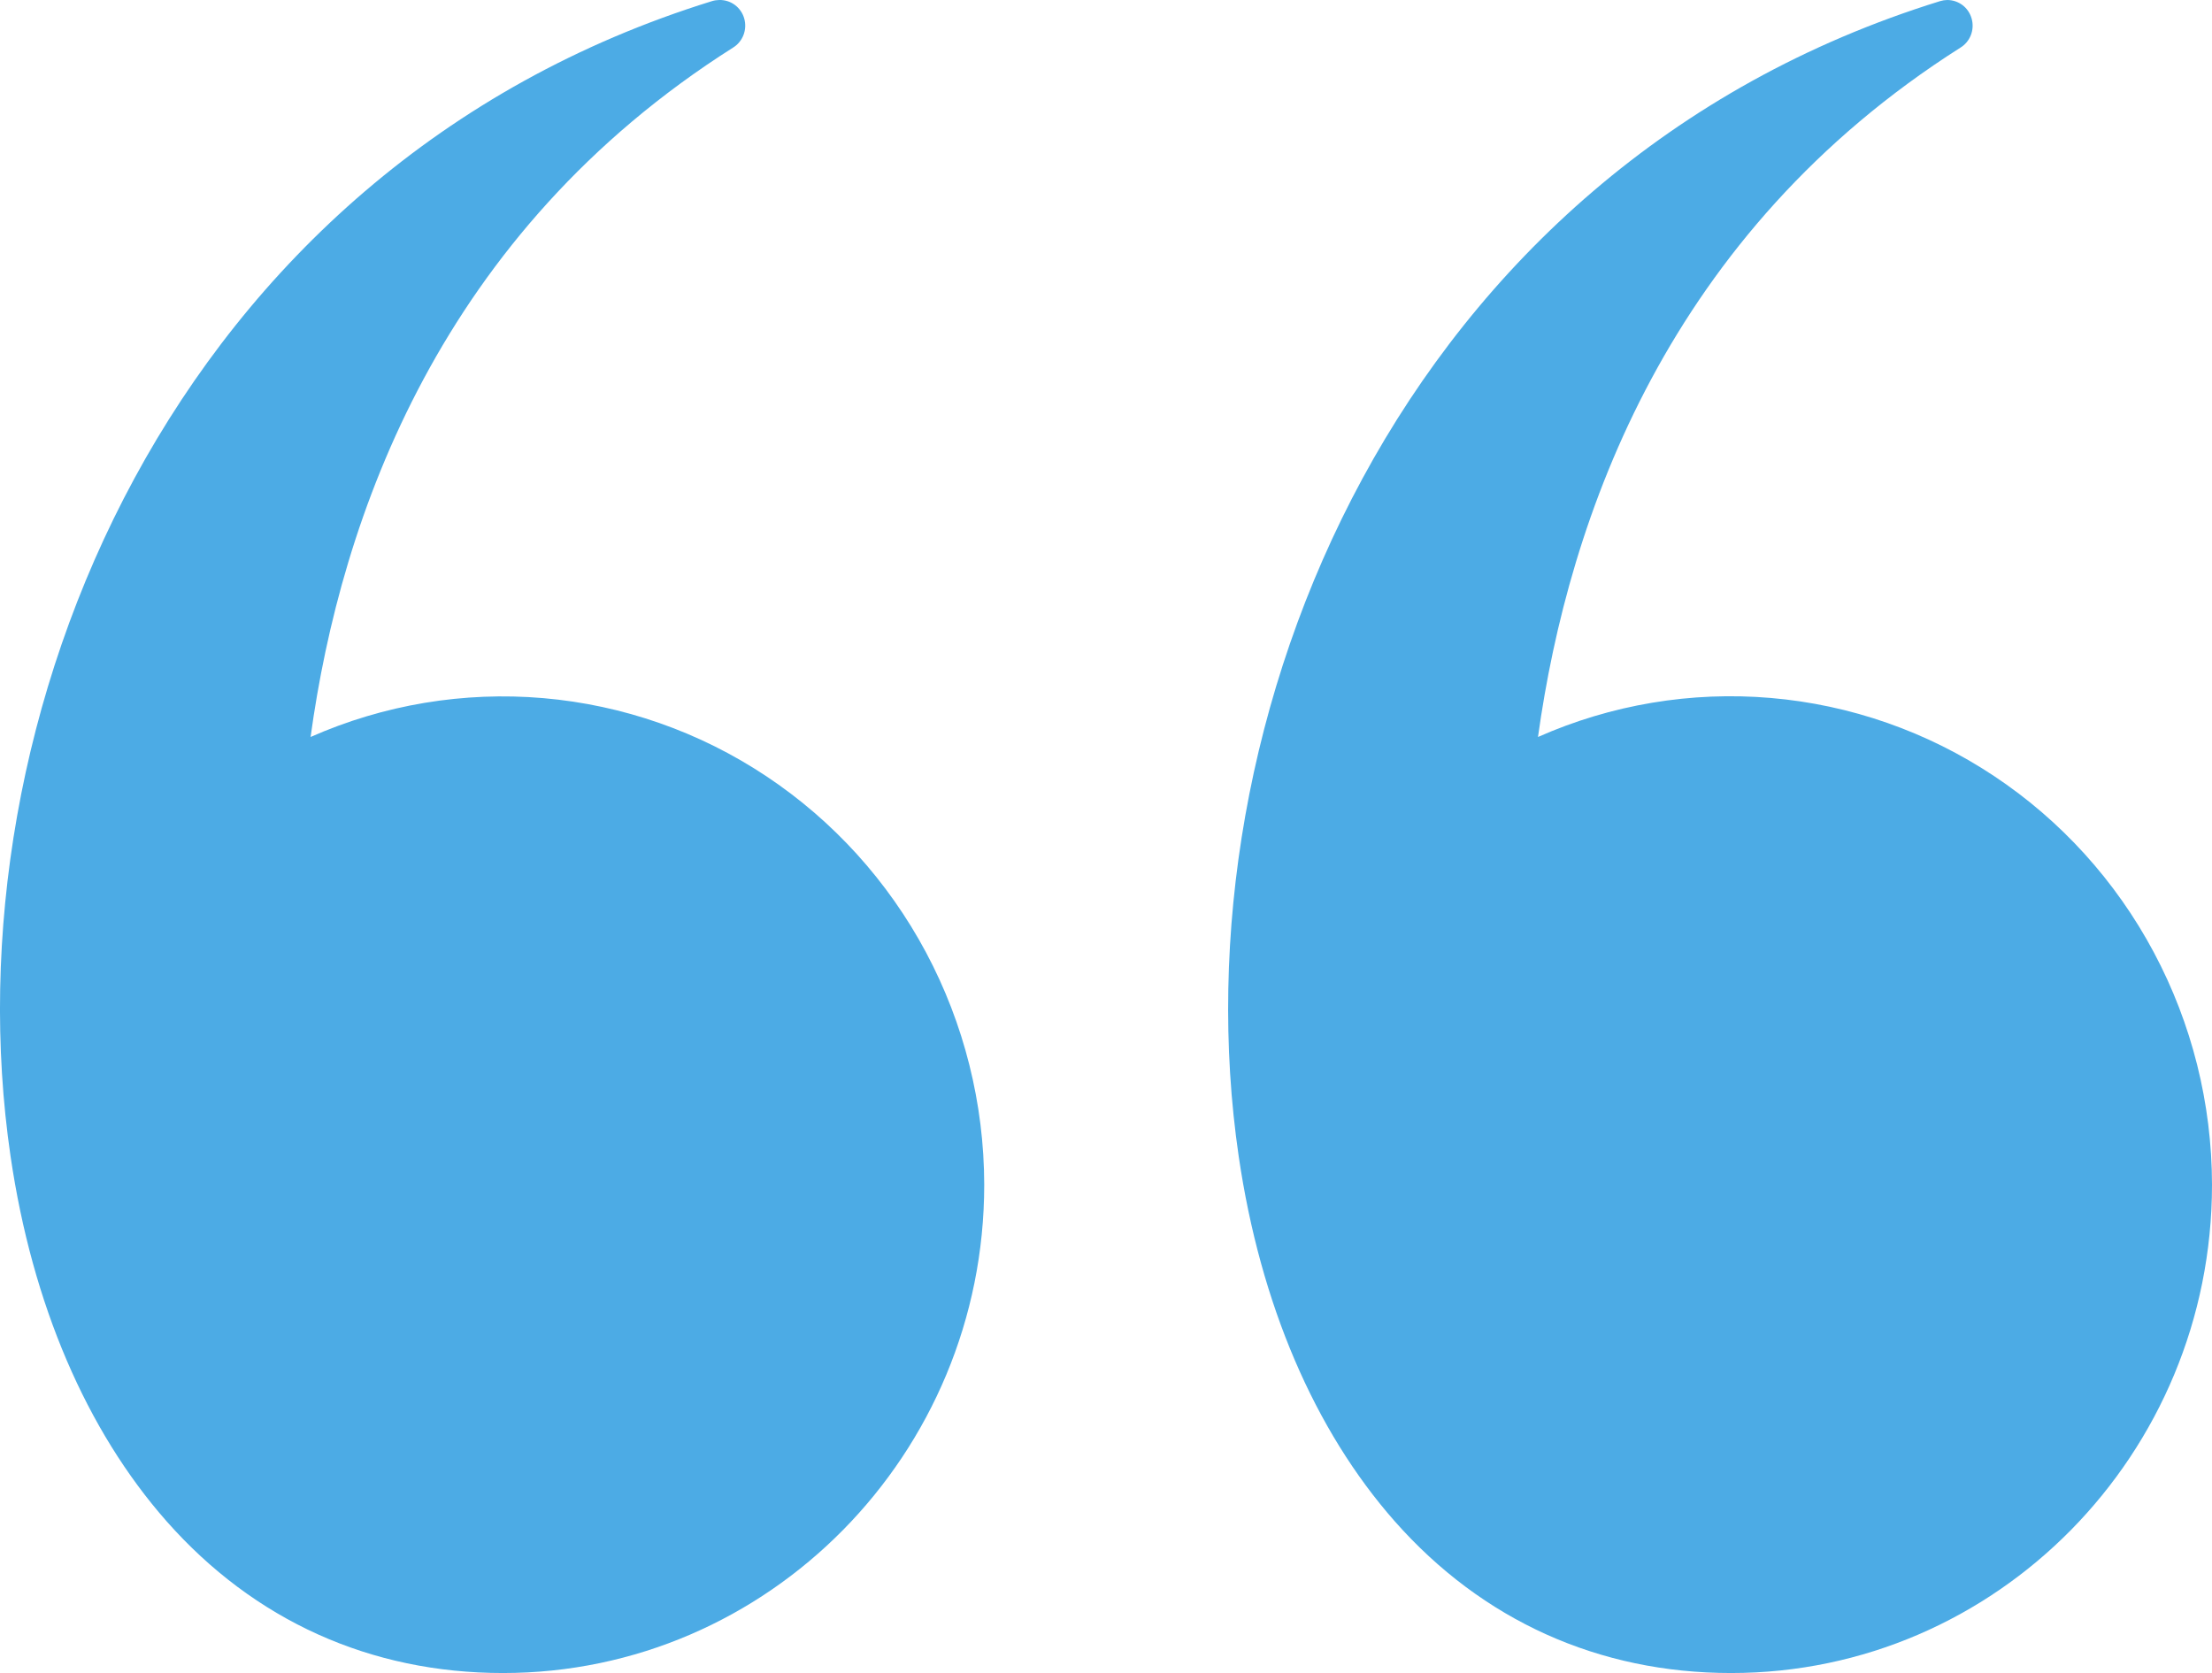 <?xml version="1.0" encoding="UTF-8"?>
<svg xmlns="http://www.w3.org/2000/svg" width="78" height="59" viewBox="0 0 78 59" fill="none">
  <path fill-rule="evenodd" clip-rule="evenodd" d="M68.656 0C68.852 -0.002 69.043 0.061 69.201 0.179C69.358 0.298 69.472 0.466 69.525 0.658C69.579 0.849 69.569 1.053 69.497 1.238C69.425 1.423 69.295 1.579 69.127 1.681C58.842 8.211 55.315 18.206 54.233 25.99C56.816 24.846 59.638 24.374 62.444 24.614C65.251 24.854 67.956 25.8 70.313 27.366C72.671 28.932 74.608 31.069 75.949 33.585C77.291 36.101 77.996 38.916 78 41.777C78 51.281 70.4 59 61.044 59C56.385 59 52.273 57.151 49.18 53.647C46.354 50.44 44.444 45.992 43.68 40.782C41.427 25.434 49.332 5.948 68.414 0.039C68.497 0.014 68.583 0.001 68.669 0H68.656ZM25.362 0C25.559 -0.005 25.752 0.055 25.912 0.173C26.071 0.291 26.188 0.459 26.243 0.651C26.298 0.843 26.289 1.049 26.217 1.235C26.145 1.421 26.015 1.578 25.846 1.681C15.547 8.211 12.021 18.206 10.952 25.99C13.534 24.849 16.354 24.379 19.159 24.62C21.965 24.862 24.667 25.808 27.022 27.374C29.378 28.94 31.314 31.076 32.655 33.59C33.996 36.104 34.701 38.918 34.706 41.777C34.706 51.281 27.093 59 17.737 59C13.065 59 8.966 57.151 5.873 53.647C3.047 50.44 1.137 45.992 0.373 40.782C-1.88 25.434 6.025 5.948 25.108 0.039C25.19 0.014 25.276 0.001 25.362 0Z" fill="#4CABE5"></path>
</svg>
